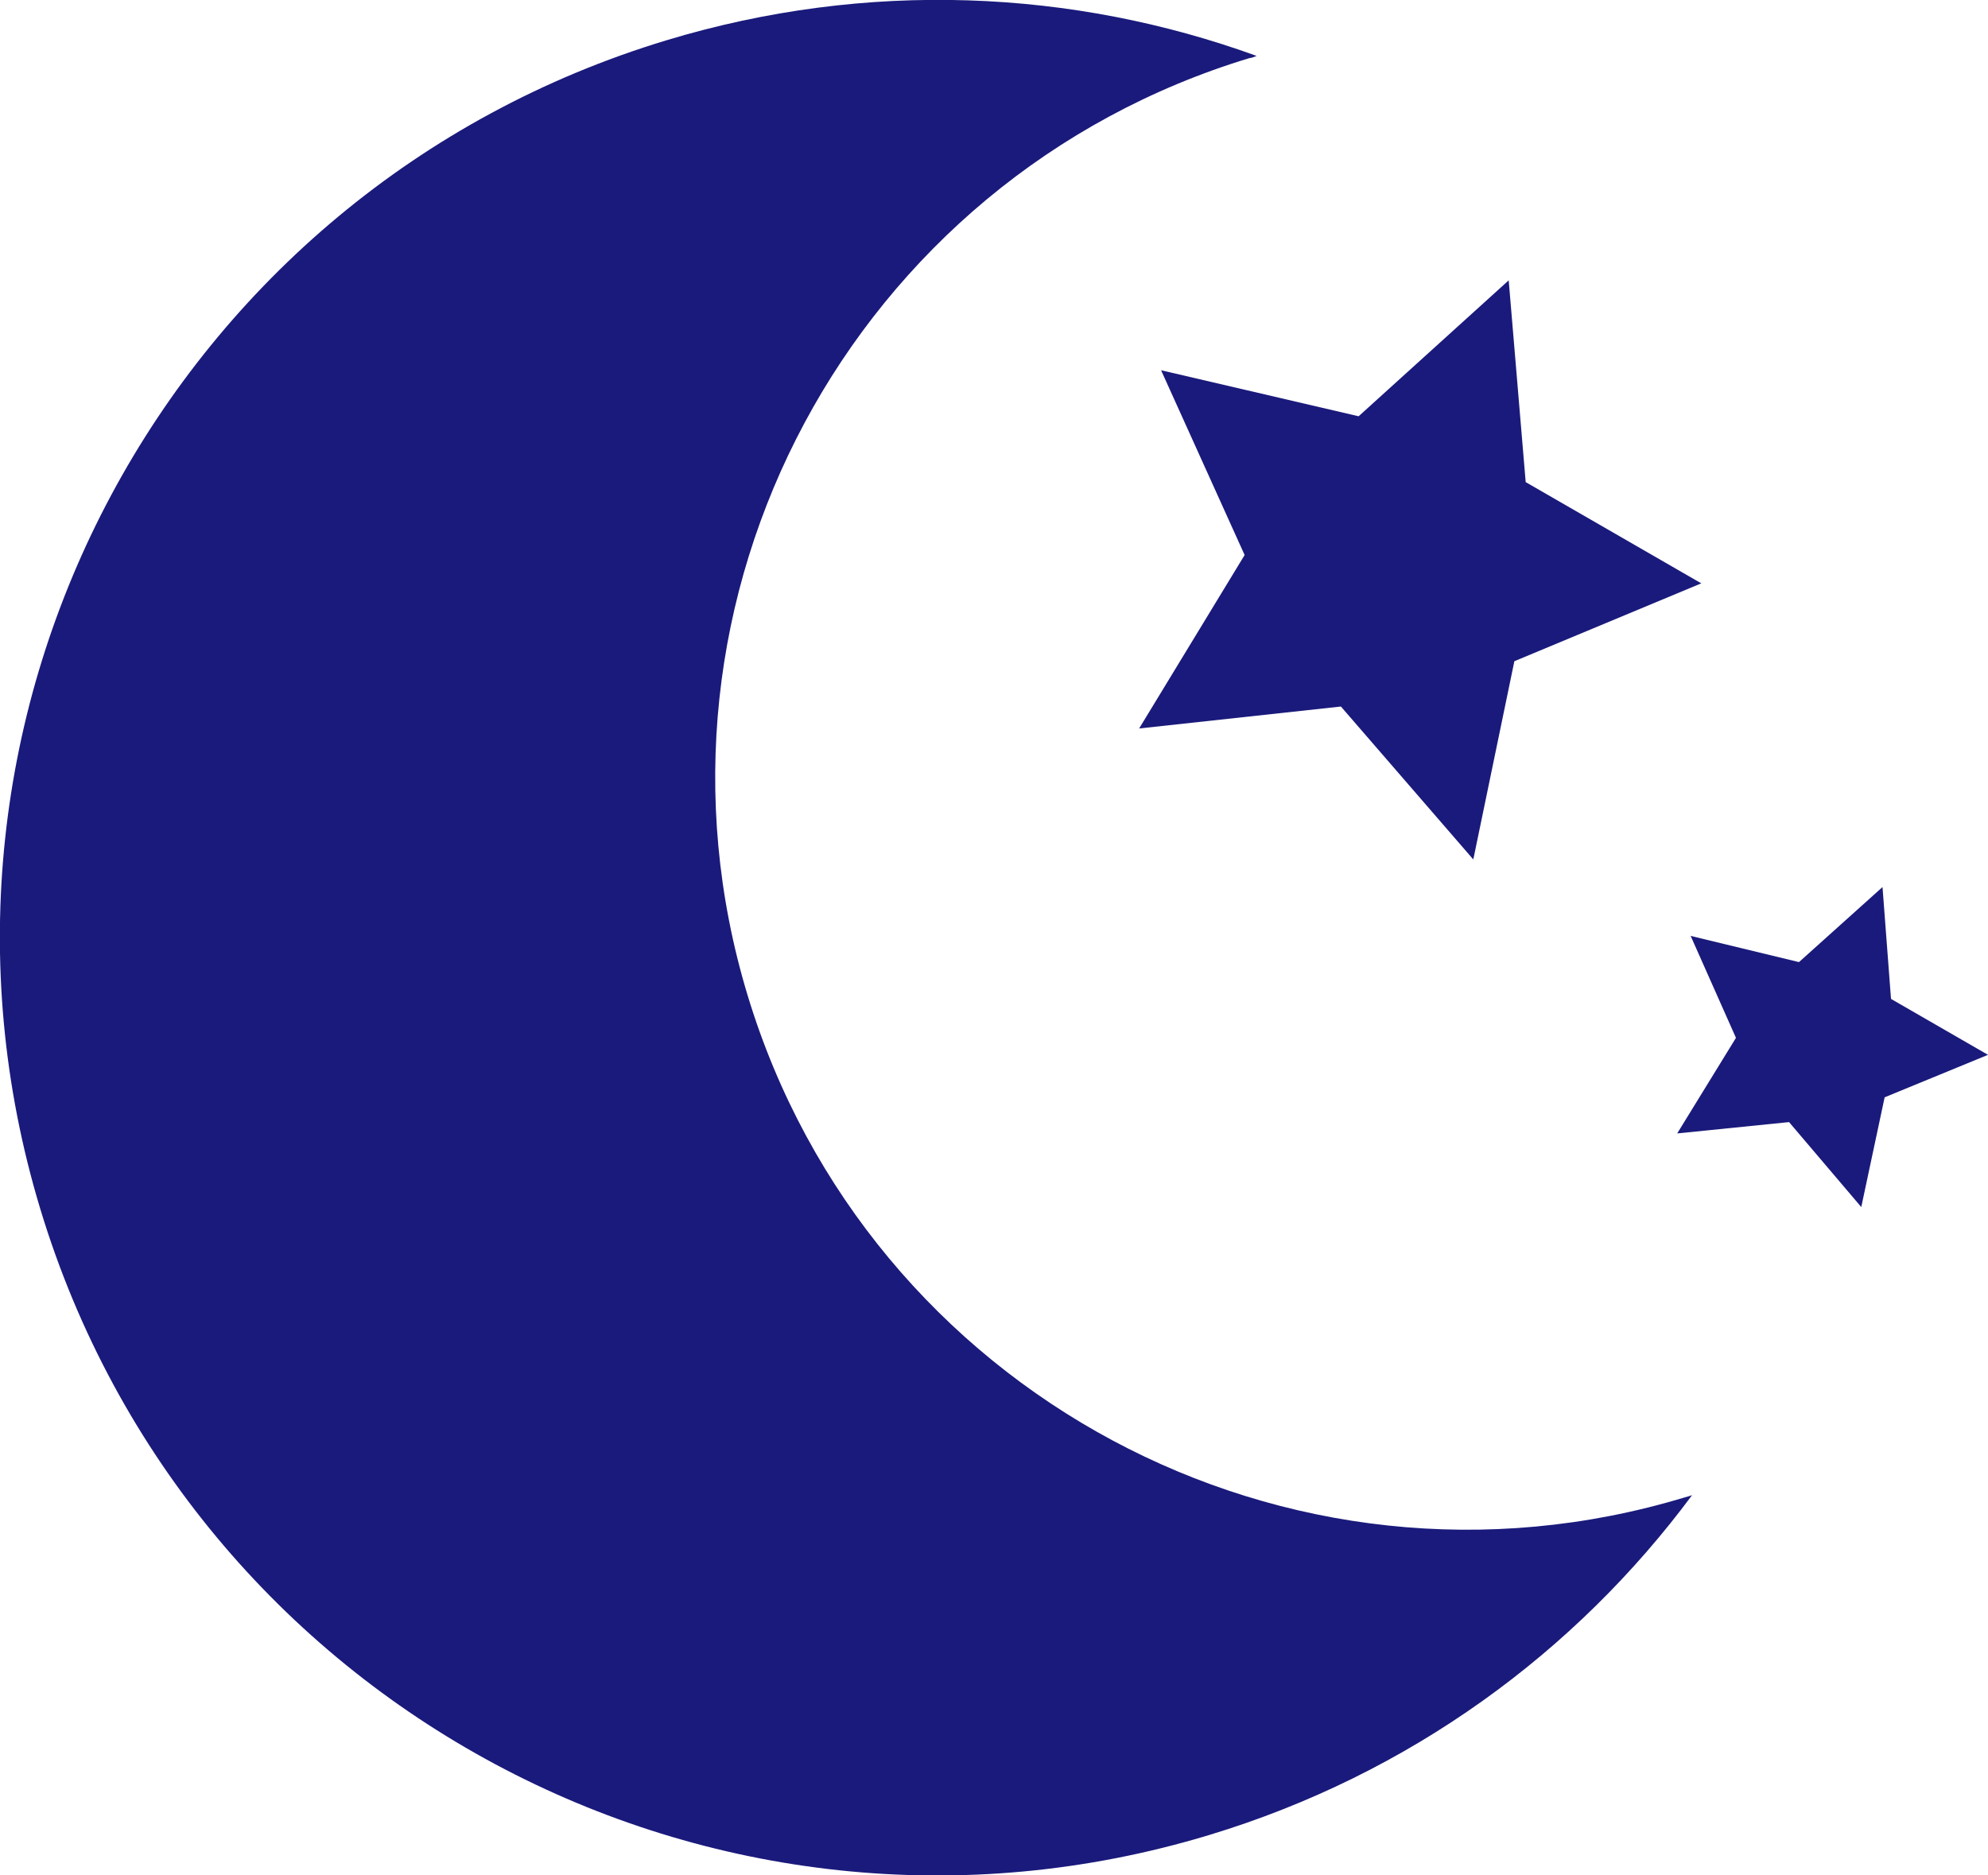 <?xml version="1.0" encoding="UTF-8"?><svg id="_レイヤー_2" xmlns="http://www.w3.org/2000/svg" viewBox="0 0 28.08 26.49"><defs><style>.cls-1{fill:#1a1a7c;}</style></defs><g id="_レイヤー_1-2"><path class="cls-1" d="M10.56,14.06c-1.7-5.61,1.48-11.54,7.09-13.24.03,0,.07-.02.1-.03-2.59-.94-5.5-1.08-8.34-.22C2.41,2.69-1.55,10.08.57,17.08c2.12,7,9.51,10.96,16.51,8.84,2.84-.86,5.18-2.59,6.82-4.8-.03.01-.06.02-.1.03-5.61,1.7-11.54-1.48-13.24-7.09Z"/><polygon class="cls-1" points="21.31 3.96 21.55 6.81 24.03 8.24 21.39 9.34 20.81 12.14 18.94 9.98 16.09 10.29 17.58 7.84 16.4 5.23 19.19 5.88 21.31 3.96"/><polygon class="cls-1" points="23.88 13.22 25.41 13.59 26.59 12.53 26.71 14.11 28.08 14.9 26.62 15.5 26.29 17.05 25.27 15.85 23.69 16.01 24.52 14.66 23.88 13.22"/></g></svg>